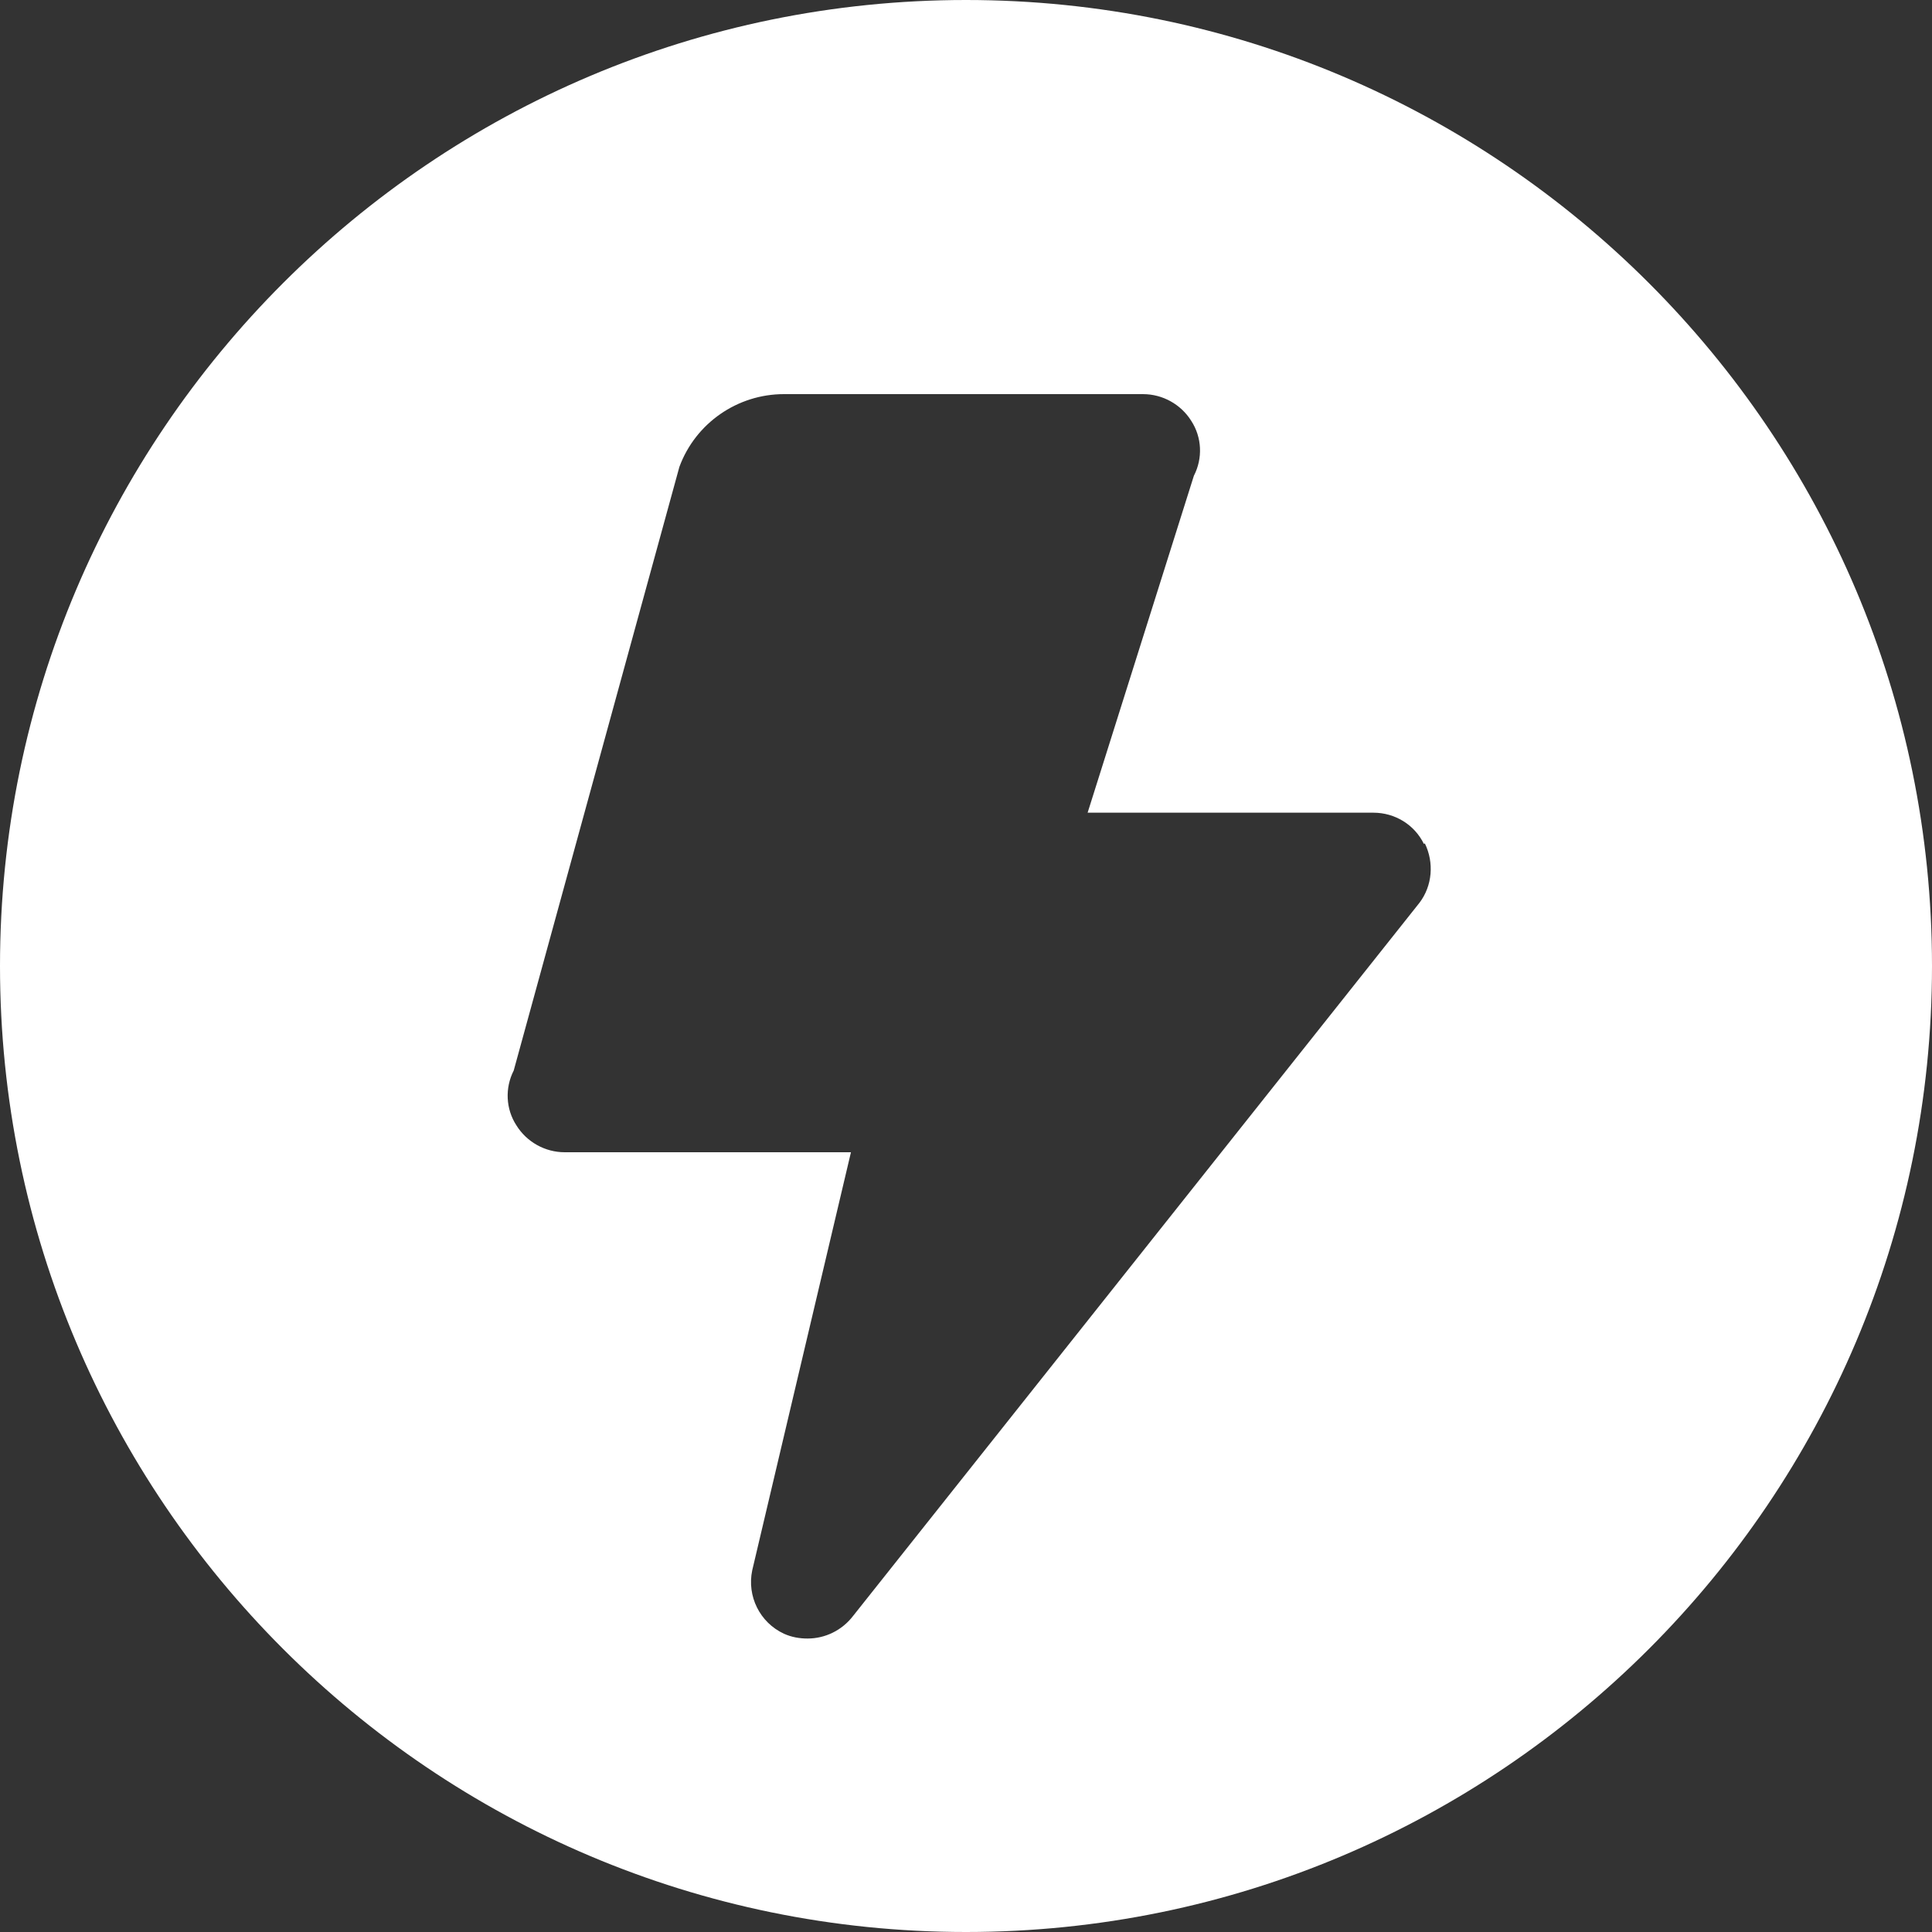 <svg width="20" height="20" viewBox="0 0 20 20" fill="none" xmlns="http://www.w3.org/2000/svg">
<rect x="0" y="0" width="20" height="20" fill="#333333" stroke="none"/>
<path fill-rule="evenodd" clip-rule="evenodd" d="M10 0C4.481 0 0 4.481 0 10C0 15.519 4.481 20 10 20C15.519 20 20 15.519 20 10C20 4.481 15.519 0 10 0ZM14.218 8.413C14.44 8.413 14.643 8.537 14.74 8.736L14.75 8.731C14.847 8.93 14.828 9.17 14.694 9.346L8.832 16.727C8.716 16.879 8.54 16.962 8.36 16.962C8.277 16.962 8.194 16.948 8.115 16.912C7.865 16.796 7.731 16.523 7.787 16.256L8.809 11.928H5.845C5.642 11.928 5.452 11.821 5.346 11.65C5.235 11.48 5.226 11.262 5.318 11.082L7.033 4.833C7.2 4.38 7.634 4.08 8.115 4.08H11.832C12.036 4.08 12.225 4.186 12.332 4.357C12.443 4.528 12.452 4.745 12.359 4.925L11.259 8.413H14.218Z" fill="white"/>
</svg>
